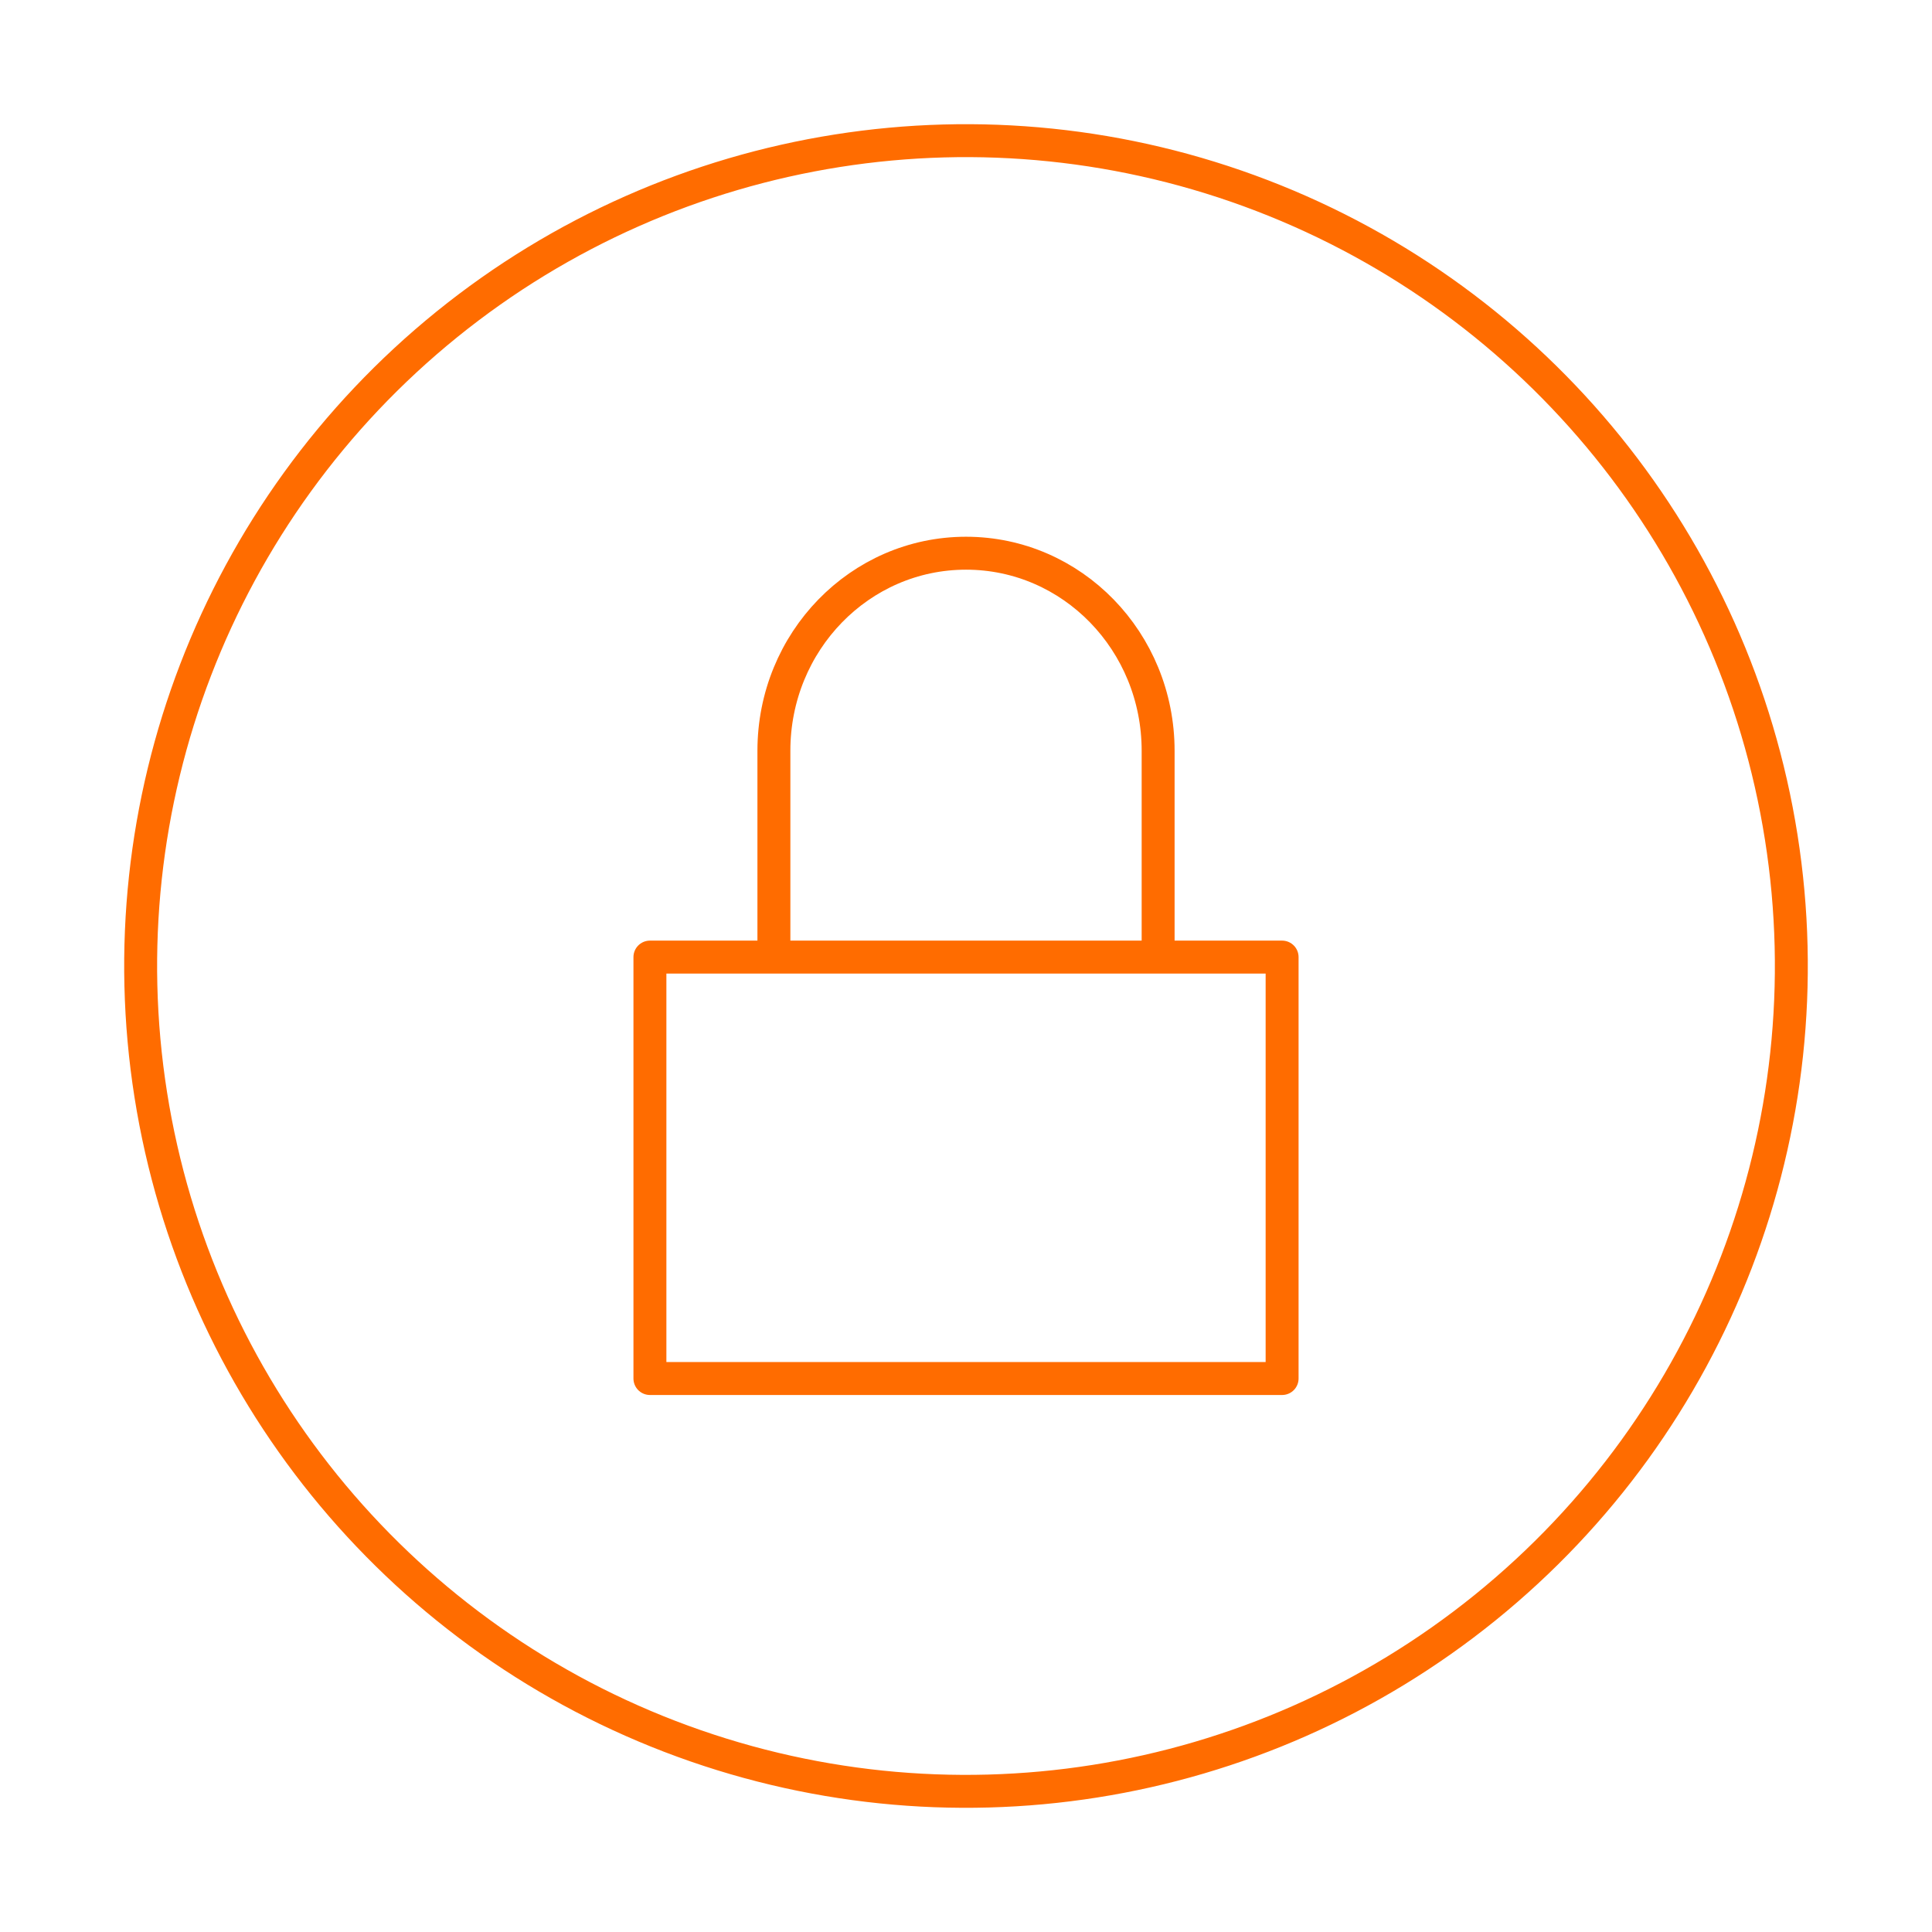 <?xml version="1.0" encoding="UTF-8"?>
<svg width="88px" height="88px" viewBox="0 0 88 88" version="1.1" xmlns="http://www.w3.org/2000/svg" xmlns:xlink="http://www.w3.org/1999/xlink">
    <title>icon-security-evaluate-orange</title>
    <g id="icon-security-evaluate-orange" stroke="none" stroke-width="1" fill="none" fill-rule="evenodd">
        <g id="icon-orange-vpn-gateway" transform="translate(1, 1)" stroke="#FF6C00" stroke-width="1.5">
            <path d="M34.25,42.386 L34.25,33.196 C34.25,28.221 38.162,24.198 43.001,24.198 C47.84,24.198 51.751,28.221 51.751,33.196 L51.751,42.386" id="Path"></path>
            <rect id="Rectangle" stroke-linejoin="round" x="28.603" y="42.594" width="28.795" height="19.196"></rect>
            <circle id="Oval" transform="translate(43, 43) rotate(-8.98) translate(-43, -43)" cx="43" cy="43" r="37.593"></circle>
        </g>
        <rect id="Rectangle" fill-opacity="0" fill="#D8D8D8" x="0" y="0" width="88" height="88"></rect>
    </g>
</svg>